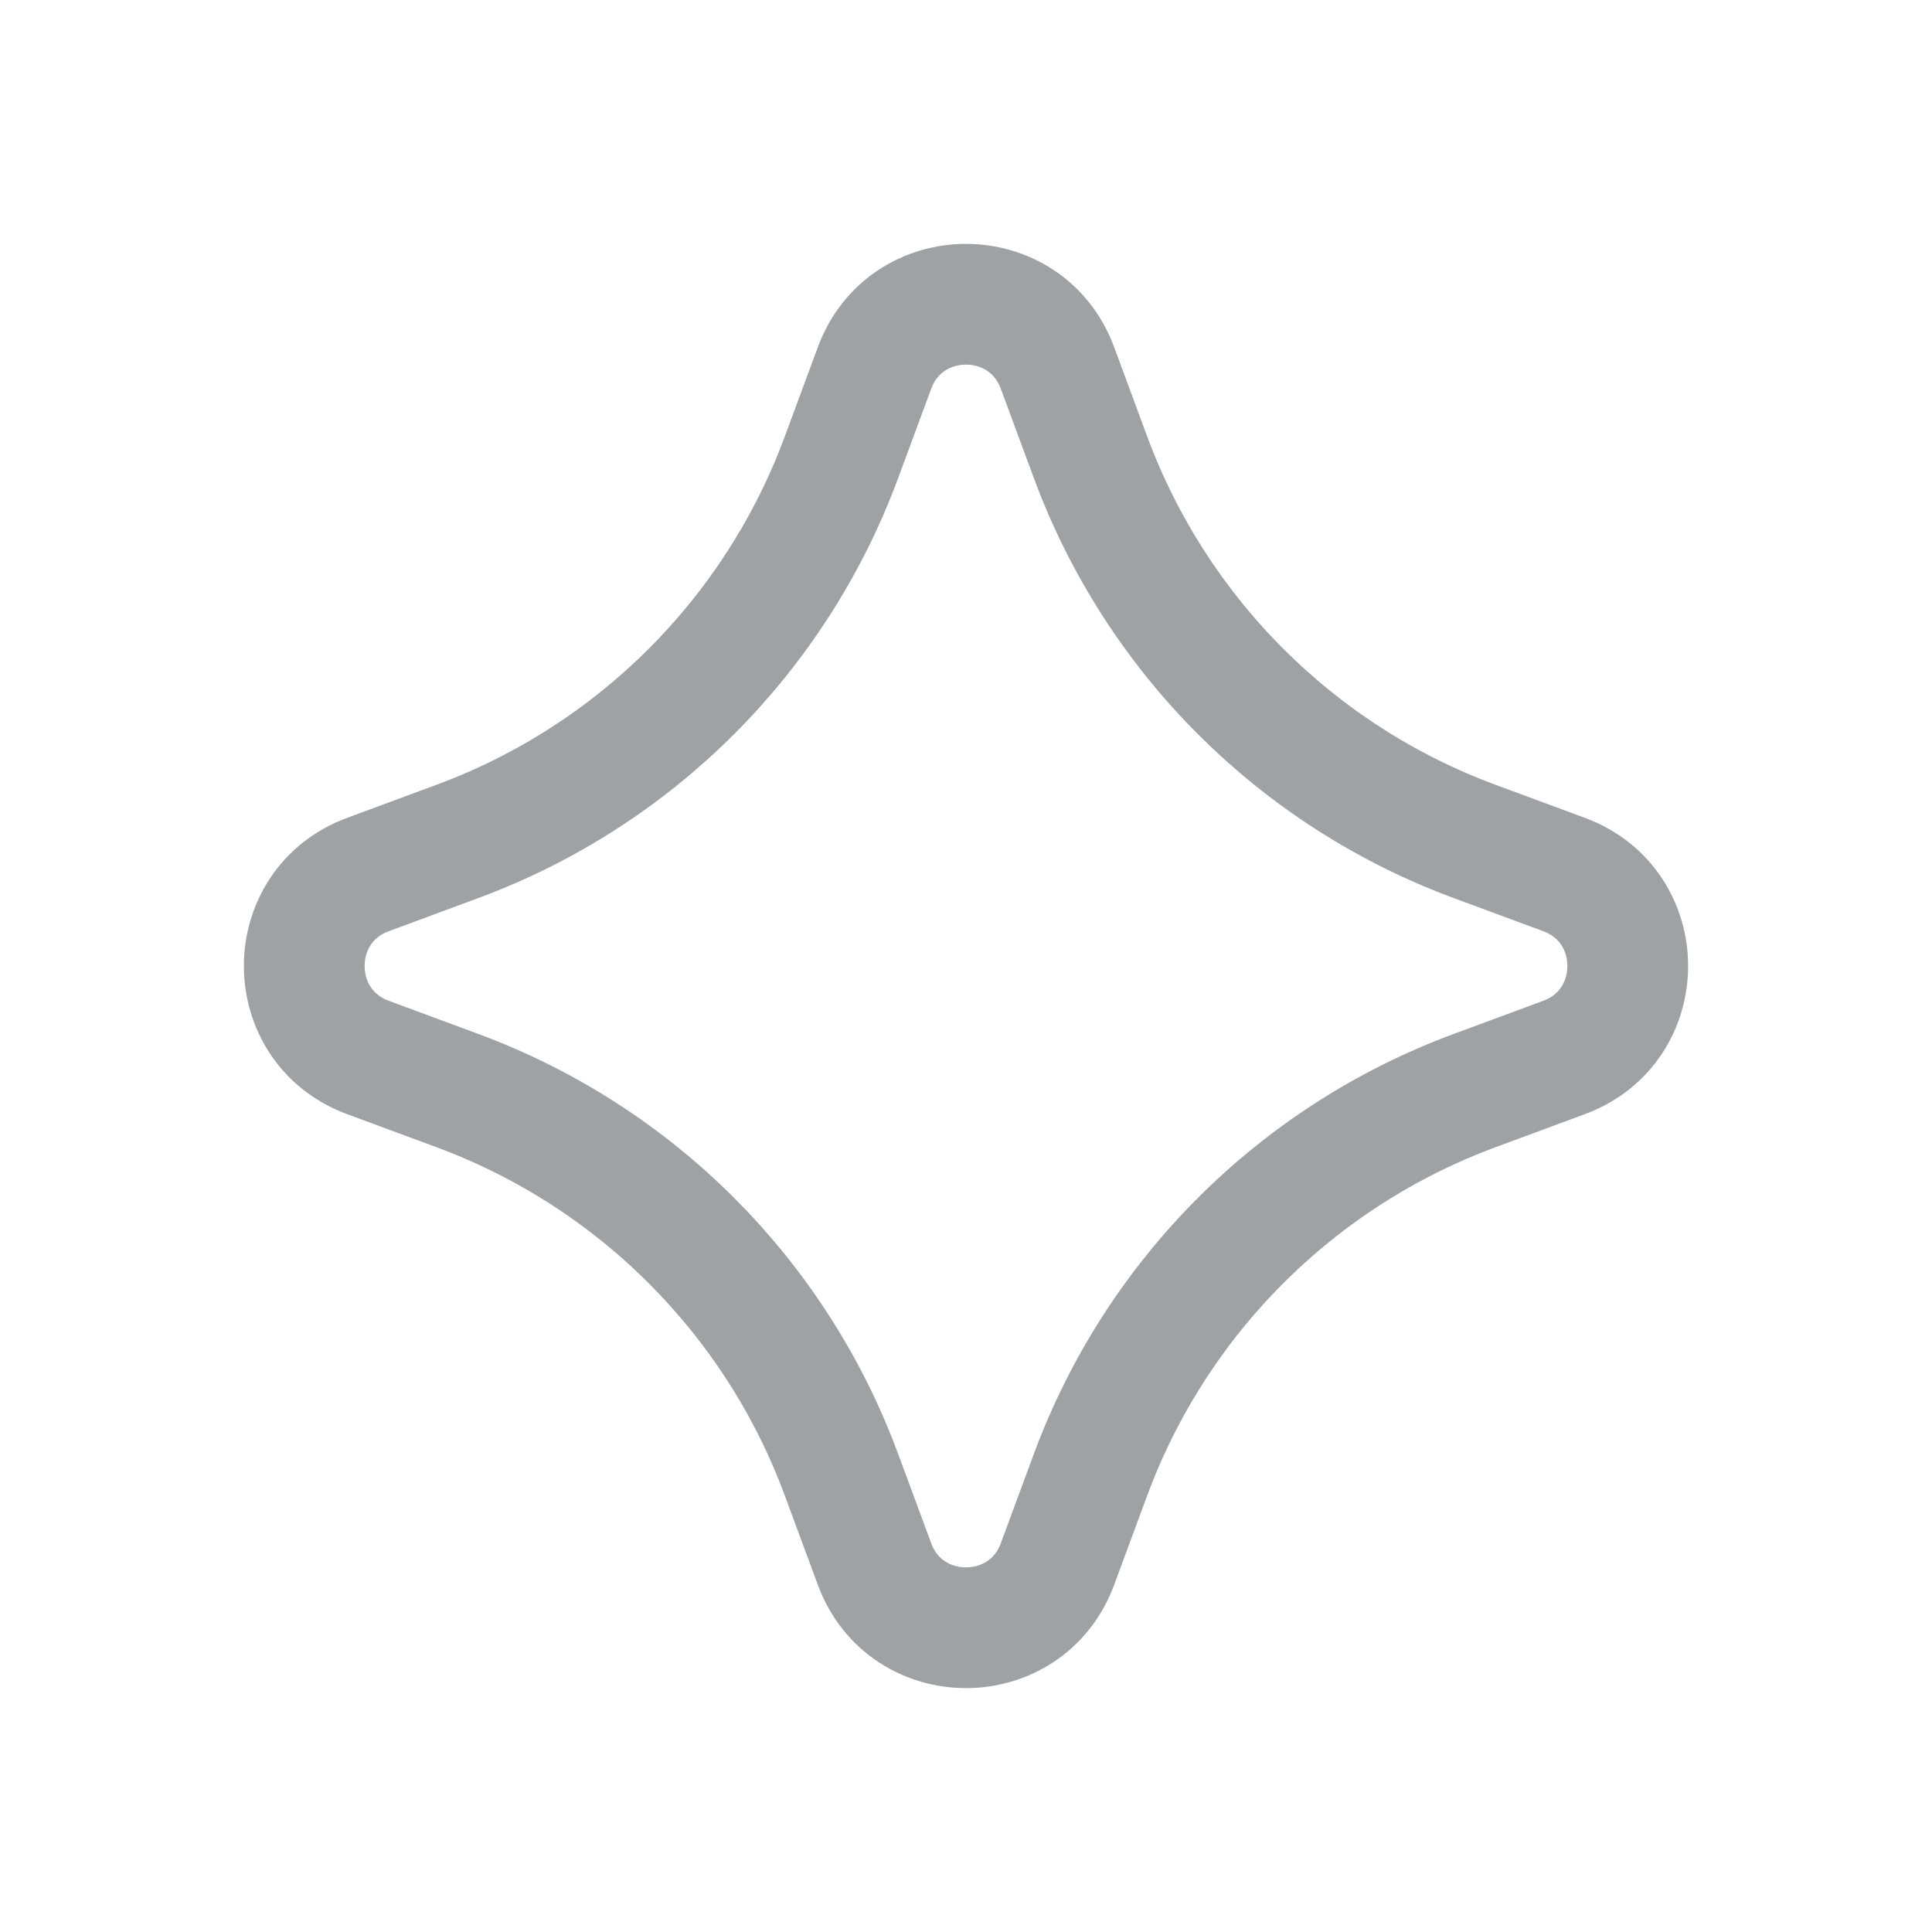 <svg width="32" height="32" viewBox="0 0 32 32" fill="none" xmlns="http://www.w3.org/2000/svg">
<path d="M14.485 6.094C15.005 4.688 16.995 4.688 17.515 6.094L18.063 7.575C19.154 10.522 21.478 12.847 24.425 13.937L25.906 14.485C27.312 15.005 27.312 16.995 25.906 17.515L24.425 18.063C21.478 19.154 19.154 21.478 18.063 24.425L17.515 25.906C16.995 27.312 15.005 27.312 14.485 25.906L13.937 24.425C12.847 21.478 10.522 19.154 7.575 18.063L6.094 17.515C4.688 16.995 4.688 15.005 6.094 14.485L7.575 13.937C10.522 12.847 12.847 10.522 13.937 7.575L14.485 6.094Z" stroke="#9FA2A5" stroke-width="2"/>
</svg>
